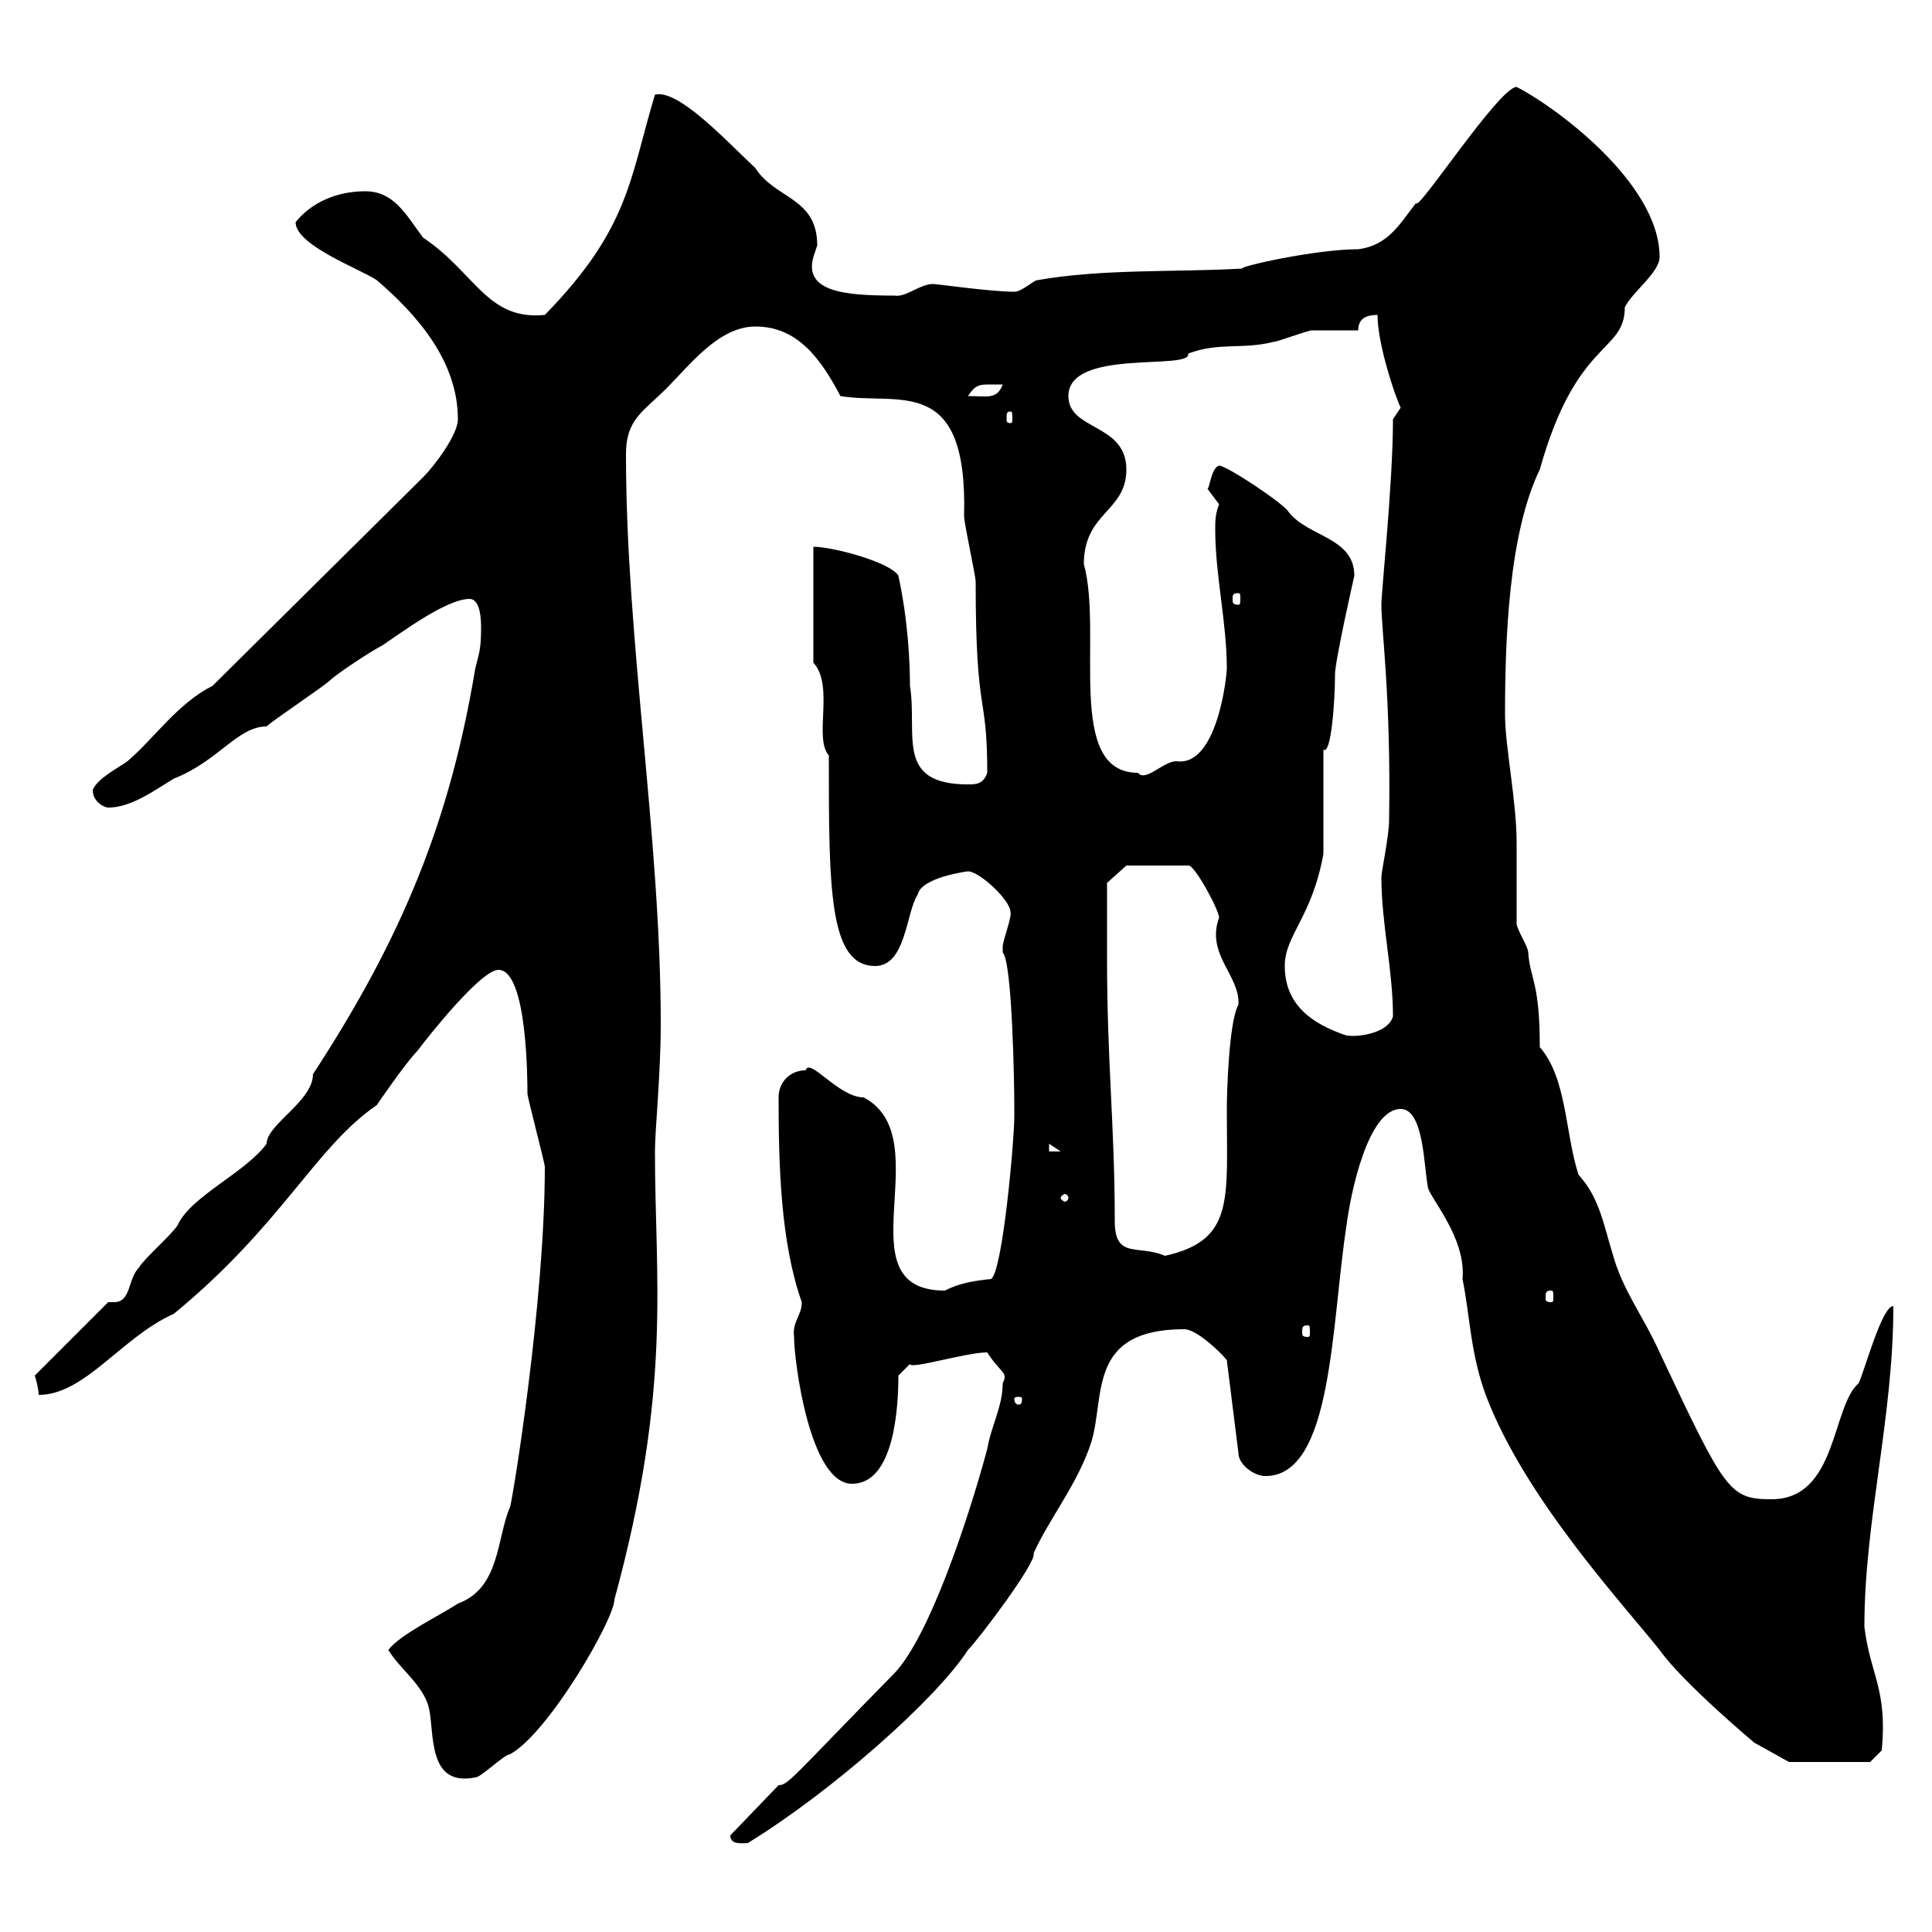 <svg xmlns="http://www.w3.org/2000/svg" xmlns:xlink="http://www.w3.org/1999/xlink" width="300" height="300"><path d="M113.40 285C113.40 286.50 115.20 286.20 116.10 286.20C129.30 278.10 145.50 263.70 150.30 256.20C152.10 254.40 161.10 242.40 160.50 241.20C162.90 235.80 167.40 230.40 169.50 223.80C171.60 216.60 168.90 206.40 183.90 206.40C185.70 206.40 189.30 209.70 190.50 211.20L192.30 225.60C192.30 227.40 194.70 229.20 196.50 229.20C207 229.20 206.70 205.50 209.10 190.20C209.70 185.40 212.40 172.20 217.50 172.20C221.10 172.20 221.10 181.20 221.70 184.20C221.70 185.70 227.70 192 227.10 198.60C228.30 204.60 228.30 210 230.70 216.60C236.70 232.50 251.70 248.70 257.70 256.20C261.30 261.30 272.40 270.60 272.40 270.60L277.80 273.60L290.40 273.60L292.20 271.80C293.10 262.20 290.40 260.10 289.50 252.60C289.50 236.10 294 220.20 294 202.80C292.20 202.80 289.50 213 288.60 214.80C284.40 218.40 285.30 232.80 275.10 232.80C268.50 232.80 267.90 231.60 257.70 210C255.30 204.60 252 200.40 250.50 195C249 190.20 248.40 186 245.10 182.40C243 175.80 243.30 167.40 239.10 162.60C239.10 152.40 237.60 152.10 237.30 147.90C237.30 147 235.50 144.30 235.50 143.40C235.50 142.50 235.50 131.70 235.50 130.80C235.50 124.50 233.70 115.80 233.70 111C233.70 99 234.30 82.80 239.10 72.90C244.80 52.50 252.30 54.90 252.30 47.70C253.50 45.30 257.70 42.30 257.70 39.90C257.70 28.20 240.90 16.20 235.50 13.50C232.80 13.50 219.90 33.30 219.90 31.50C217.50 34.50 215.70 38.10 210.90 38.70C204.30 38.70 192.30 41.40 192.90 41.70C182.70 42.30 171.30 41.70 161.10 43.50C160.50 43.50 158.70 45.30 157.50 45.30C153.90 45.30 145.50 44.10 144.90 44.10C142.80 44.10 140.70 46.20 138.90 45.90C131.10 45.90 124.80 45.30 126.30 39.90C126.30 39.90 126.90 38.10 126.90 38.10C126.90 30.60 120.30 30.90 117.30 26.10C112.50 21.60 105.30 13.80 101.70 14.70C97.80 27.60 97.80 35.40 84.60 48.90C75.60 49.80 73.80 42.30 65.70 36.90C63 33.30 61.20 29.70 56.70 29.70C52.20 29.70 48.30 31.50 45.90 34.50C45.90 38.10 55.80 41.70 58.50 43.50C64.80 48.90 71.10 56.10 71.10 65.10C71.10 67.50 67.50 72.30 65.70 74.10L33 106.50C27.60 109.20 24 114.60 19.80 118.20C18.60 119.10 15 120.90 14.40 122.70C14.40 124.50 16.20 125.40 16.80 125.40C20.40 125.40 24 122.70 27 120.90C33.90 118.20 36.90 112.80 41.40 112.80C42.30 111.90 50.40 106.50 51.30 105.60C52.20 104.70 57.60 101.10 59.40 100.20C62.10 98.40 69.30 93 72.90 93C74.70 93 74.70 96.60 74.70 97.50C74.70 100.80 74.40 101.40 73.80 103.80C69.90 127.20 62.70 145.20 48.60 166.80C48.60 171 41.40 174.60 41.40 177.60C38.10 182.10 29.70 185.70 27.60 190.20C27 191.40 22.20 195.60 21.60 196.80C19.80 198.60 20.40 202.20 17.70 202.20C17.10 202.20 17.10 202.20 16.80 202.20L5.40 213.60C5.40 213.60 6 215.40 6 216.60C13.20 216.60 18.90 207.60 27 204C43.80 190.20 48.90 178.20 58.50 171.60C58.50 171.60 63 165 64.80 163.20C66.60 160.80 74.70 150.60 77.40 150.60C81.90 150.60 81.90 168 81.90 169.80C81.90 170.40 84.60 180.60 84.60 181.20C84.60 202.50 79.50 233.40 79.20 234C77.10 238.80 77.70 246.60 71.10 249C68.40 250.80 62.10 253.80 60.30 256.20C62.10 259.20 65.70 261.60 66.60 265.20C67.50 269.10 66.30 277.50 73.80 276C74.70 276 78.30 272.40 79.20 272.40C85.20 269.10 95.40 251.40 95.40 248.40C104.40 215.40 101.70 198.90 101.70 178.80C101.70 175.50 102.60 166.80 102.60 159C102.60 129.90 97.20 99.60 97.20 70.50C97.20 65.10 99.90 63.90 103.50 60.30C107.10 56.70 111.60 50.70 117.30 50.70C123.90 50.70 127.50 55.80 130.50 61.50C139.50 63 150.30 57.90 149.70 80.10C149.70 81.30 151.50 89.40 151.50 90.30C151.50 111.90 153.30 107.10 153.30 120C152.70 121.80 151.50 121.80 150.30 121.80C138.90 121.80 142.50 114 141.30 106.50C141.30 102.90 141 96.30 139.50 89.40C138.30 87.30 129.30 84.90 126.30 84.90L126.30 102.90C129.60 106.50 126.30 114.60 128.70 117.30C128.70 138 128.70 150 135.90 150C140.70 150 140.70 141.60 142.50 138.90C143.10 136.20 150.30 135.30 150.30 135.30C152.10 135.30 156.90 139.80 156.90 141.60C157.20 142.20 155.70 146.10 155.70 147C155.70 147 155.70 147.90 155.70 147.90C157.20 149.40 157.50 168.60 157.50 171.60C157.50 171.60 157.50 173.40 157.50 173.40C157.50 177 155.70 197.40 153.90 198.60C151.20 198.90 149.10 199.20 146.70 200.40C130.50 200.40 146.10 176.70 134.10 170.40C130.20 170.40 125.70 164.10 125.10 166.20C122.70 166.20 120.90 168 120.90 170.40C120.90 180.90 121.20 192.90 124.50 202.20C124.50 204.30 123 205.20 123.30 207.60C123.30 211.20 125.70 230.40 132.30 230.40C138.90 230.40 139.50 218.40 139.50 213.60L141.30 211.80C141.30 212.70 150 210 153.30 210C155.40 213.30 156.60 213 155.70 214.80C155.70 218.40 153.90 221.40 153.30 225C150.30 236.10 144.30 254.10 138.90 259.80C123 276 122.40 277.20 120.90 277.20ZM158.70 217.20C158.70 218.10 158.40 218.10 158.10 218.10C158.10 218.10 157.50 218.10 157.50 217.20C157.50 216.90 158.10 216.90 158.10 216.90C158.40 216.90 158.70 216.90 158.70 217.20ZM203.10 205.80C203.40 205.80 203.40 206.10 203.40 207C203.40 207.30 203.40 207.60 203.10 207.60C202.20 207.60 202.20 207.30 202.20 207C202.20 206.10 202.20 205.80 203.10 205.80ZM240.90 200.40C241.20 200.40 241.20 200.70 241.20 201.60C241.20 201.90 241.20 202.20 240.90 202.20C240 202.20 240 201.90 240 201.60C240 200.70 240 200.40 240.90 200.40ZM171.90 148.80C171.90 145.20 171.90 137.10 171.90 137.10L174.90 134.40L184.50 134.40C185.40 134.10 189.30 141.30 189.30 142.50C187.20 148.20 192.60 151.50 192.30 156C190.80 158.70 190.50 169.80 190.50 172.20C190.50 186.30 191.70 192.60 180.90 195C176.70 193.20 173.10 195.60 173.10 189.60C173.10 174.90 171.90 165 171.90 148.80ZM165.90 186C165.90 186.30 165.60 186.60 165.30 186.60C165.30 186.60 164.70 186.30 164.70 186C164.70 185.70 165.30 185.40 165.30 185.40C165.60 185.40 165.90 185.70 165.90 186ZM162.90 177.60L164.70 178.80L162.90 178.80ZM199.50 150C199.50 145.20 203.70 142.50 205.50 132.60L205.50 116.40C206.70 117.30 207.30 108.90 207.30 104.70C207.30 102.60 210.30 89.40 210.30 89.40C210.30 83.40 203.10 83.40 200.10 79.50C199.50 78.30 190.50 72.30 189.30 72.30C188.10 72.60 187.80 75.90 187.50 75.90C187.50 75.90 189.30 78.30 189.30 78.30C188.70 79.80 188.70 81 188.70 82.20C188.70 89.40 190.50 96.60 190.50 103.80C190.50 105 189 119.10 182.70 118.20C180.60 118.20 177.90 121.50 176.70 120C165.30 120 171.30 98.40 168.30 87.60C168.30 79.50 174.90 79.50 174.90 72.90C174.90 65.70 165.90 66.90 165.90 61.50C165.90 54 185.10 57.60 184.50 54.90C189.30 53.10 192.90 54.30 197.70 53.10C198.30 53.10 203.10 51.30 203.70 51.30C204.90 51.30 210.30 51.30 210.90 51.30C210.90 49.50 212.10 48.90 213.90 48.90C213.90 53.40 216.60 61.50 217.50 63.30C217.50 63.30 216.30 65.10 216.30 65.10C216.30 75 214.50 91.80 214.50 93.90C214.50 97.80 216 108.30 215.70 127.20C215.70 129.90 214.50 135.30 214.50 136.20C214.50 143.40 216.30 150.60 216.30 157.80C215.70 160.20 211.50 161.10 209.10 160.80C203.70 159 199.50 156 199.50 150ZM192.30 92.10C192.60 92.10 192.60 92.40 192.60 93C192.60 93.60 192.60 93.90 192.30 93.90C191.40 93.90 191.40 93.60 191.40 93C191.40 92.40 191.40 92.10 192.30 92.10ZM156.90 63.90C157.20 63.90 157.20 64.20 157.20 65.10C157.20 65.40 157.20 65.70 156.90 65.70C156.30 65.70 156.30 65.40 156.30 65.10C156.30 64.20 156.30 63.90 156.90 63.90ZM153.90 59.70C153.90 59.70 155.70 59.70 155.70 59.70C154.80 62.10 153.30 61.50 150.30 61.50C151.50 59.70 152.10 59.70 153.90 59.70Z"/></svg>